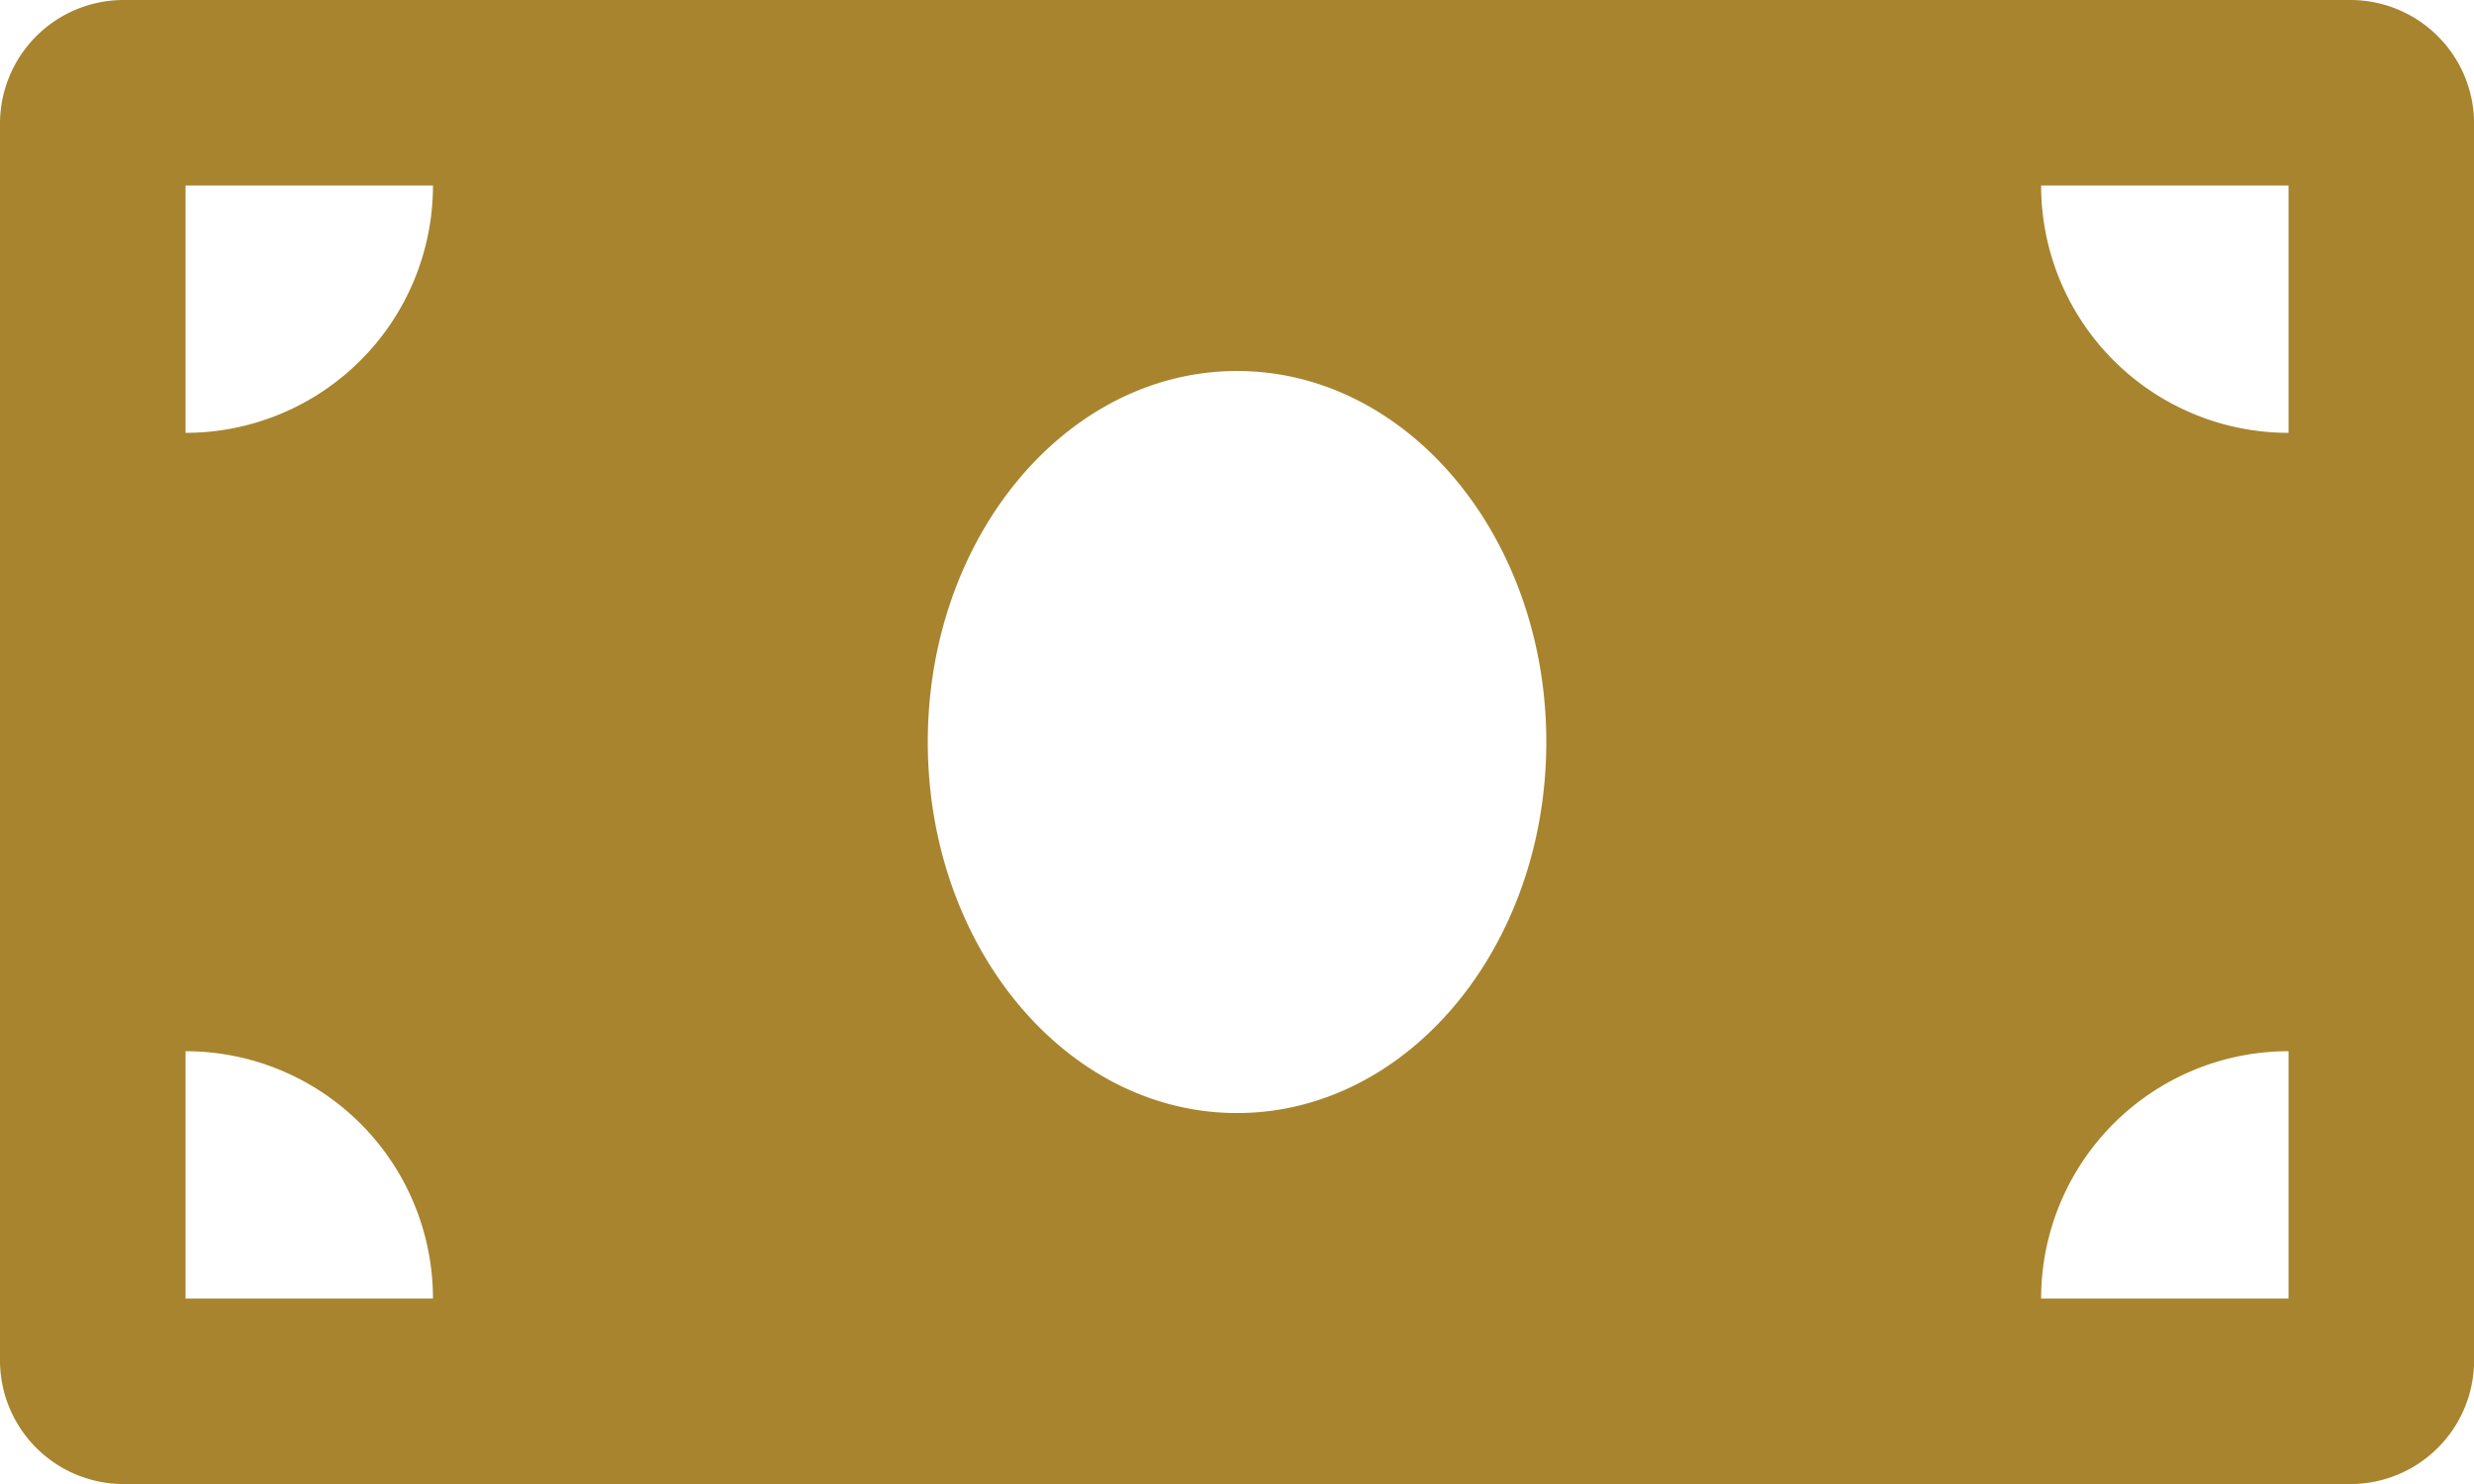 <svg xmlns="http://www.w3.org/2000/svg" width="29.999" height="18" viewBox="0 0 29.999 18">
  <path id="Icon_awesome-money-bill" data-name="Icon awesome-money-bill" d="M28.5,4.5H1.5A1.5,1.5,0,0,0,0,6V21a1.5,1.5,0,0,0,1.5,1.5h27A1.5,1.5,0,0,0,30,21V6A1.5,1.5,0,0,0,28.5,4.5ZM2.25,20.25v-3a3,3,0,0,1,3,3Zm0-10.5v-3h3A3,3,0,0,1,2.25,9.75ZM15,18c-2.071,0-3.75-2.015-3.75-4.5S12.929,9,15,9s3.75,2.015,3.75,4.5S17.07,18,15,18Zm12.75,2.25h-3a3,3,0,0,1,3-3Zm0-10.5a3,3,0,0,1-3-3h3Z" transform="translate(0 -4.5)" fill="#A8842E"/>
</svg>
